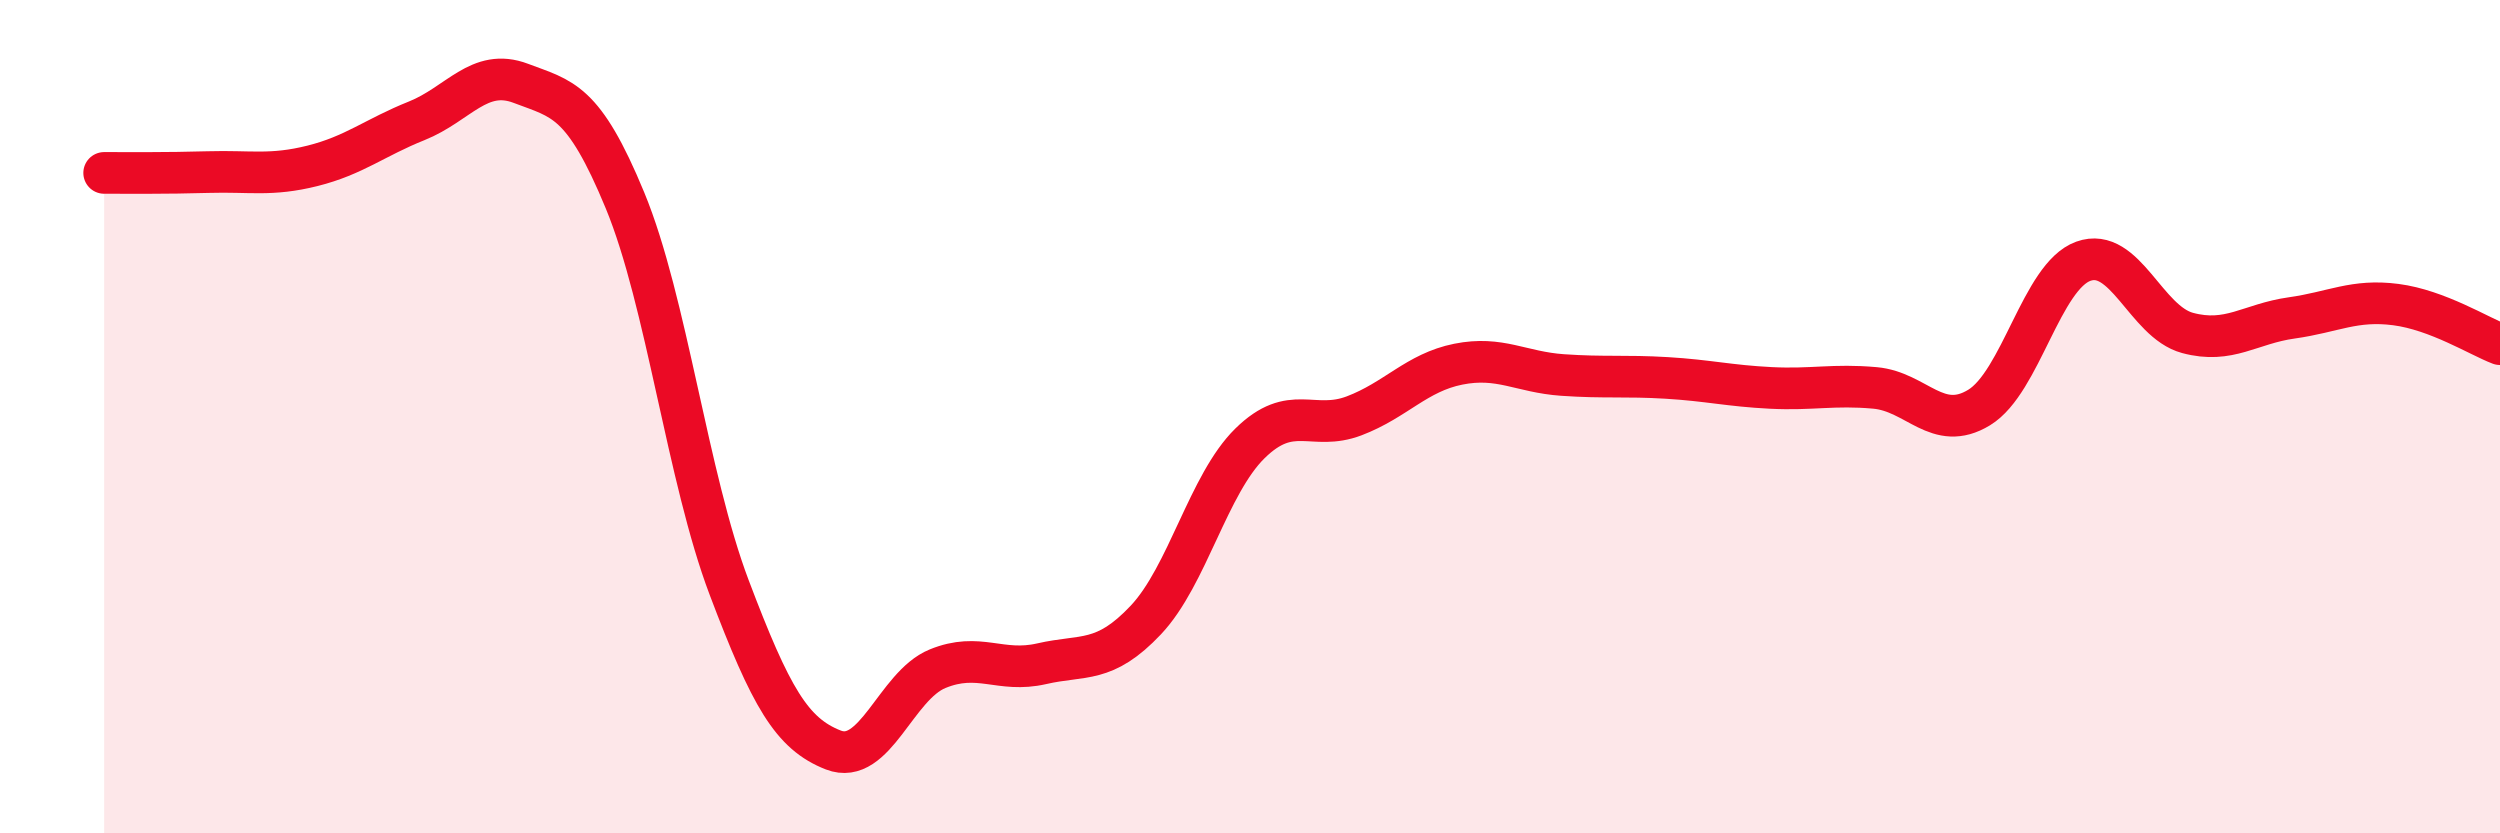 
    <svg width="60" height="20" viewBox="0 0 60 20" xmlns="http://www.w3.org/2000/svg">
      <path
        d="M 2.5,4.15 C 3,4.15 4,4.16 5,4.13 C 6,4.1 6.5,4.23 7.5,3.98 C 8.5,3.73 9,3.3 10,2.9 C 11,2.5 11.5,1.62 12.5,2 C 13.5,2.38 14,2.39 15,4.81 C 16,7.23 16.5,11.46 17.5,14.1 C 18.5,16.74 19,17.61 20,18 C 21,18.39 21.5,16.46 22.5,16.05 C 23.5,15.64 24,16.16 25,15.93 C 26,15.7 26.5,15.94 27.5,14.88 C 28.5,13.82 29,11.62 30,10.64 C 31,9.66 31.5,10.36 32.5,9.98 C 33.5,9.6 34,8.94 35,8.74 C 36,8.54 36.5,8.93 37.5,9 C 38.5,9.07 39,9.01 40,9.07 C 41,9.13 41.5,9.26 42.5,9.31 C 43.5,9.36 44,9.22 45,9.31 C 46,9.4 46.5,10.39 47.5,9.78 C 48.5,9.17 49,6.63 50,6.27 C 51,5.91 51.5,7.72 52.5,7.99 C 53.5,8.26 54,7.77 55,7.63 C 56,7.49 56.5,7.18 57.5,7.31 C 58.5,7.44 59.5,8.07 60,8.26L60 20L2.5 20Z"
        fill="#EB0A25"
        opacity="0.1"
        stroke-linecap="round"
        stroke-linejoin="round"
      />
      <path
        d="M 2.5,4.15 C 3,4.15 4,4.16 5,4.13 C 6,4.1 6.5,4.23 7.5,3.98 C 8.5,3.73 9,3.3 10,2.9 C 11,2.5 11.5,1.62 12.5,2 C 13.5,2.38 14,2.39 15,4.81 C 16,7.23 16.5,11.46 17.5,14.1 C 18.5,16.74 19,17.61 20,18 C 21,18.39 21.5,16.46 22.5,16.05 C 23.5,15.64 24,16.16 25,15.93 C 26,15.7 26.5,15.94 27.5,14.88 C 28.5,13.82 29,11.62 30,10.64 C 31,9.66 31.5,10.36 32.5,9.98 C 33.5,9.6 34,8.94 35,8.74 C 36,8.54 36.5,8.93 37.5,9 C 38.5,9.07 39,9.01 40,9.07 C 41,9.13 41.5,9.26 42.5,9.31 C 43.5,9.36 44,9.22 45,9.31 C 46,9.4 46.5,10.39 47.5,9.78 C 48.5,9.17 49,6.63 50,6.27 C 51,5.91 51.5,7.72 52.5,7.99 C 53.5,8.26 54,7.77 55,7.63 C 56,7.49 56.5,7.18 57.5,7.31 C 58.5,7.44 59.5,8.07 60,8.26"
        stroke="#EB0A25"
        stroke-width="1"
        fill="none"
        stroke-linecap="round"
        stroke-linejoin="round"
      />
    </svg>
  